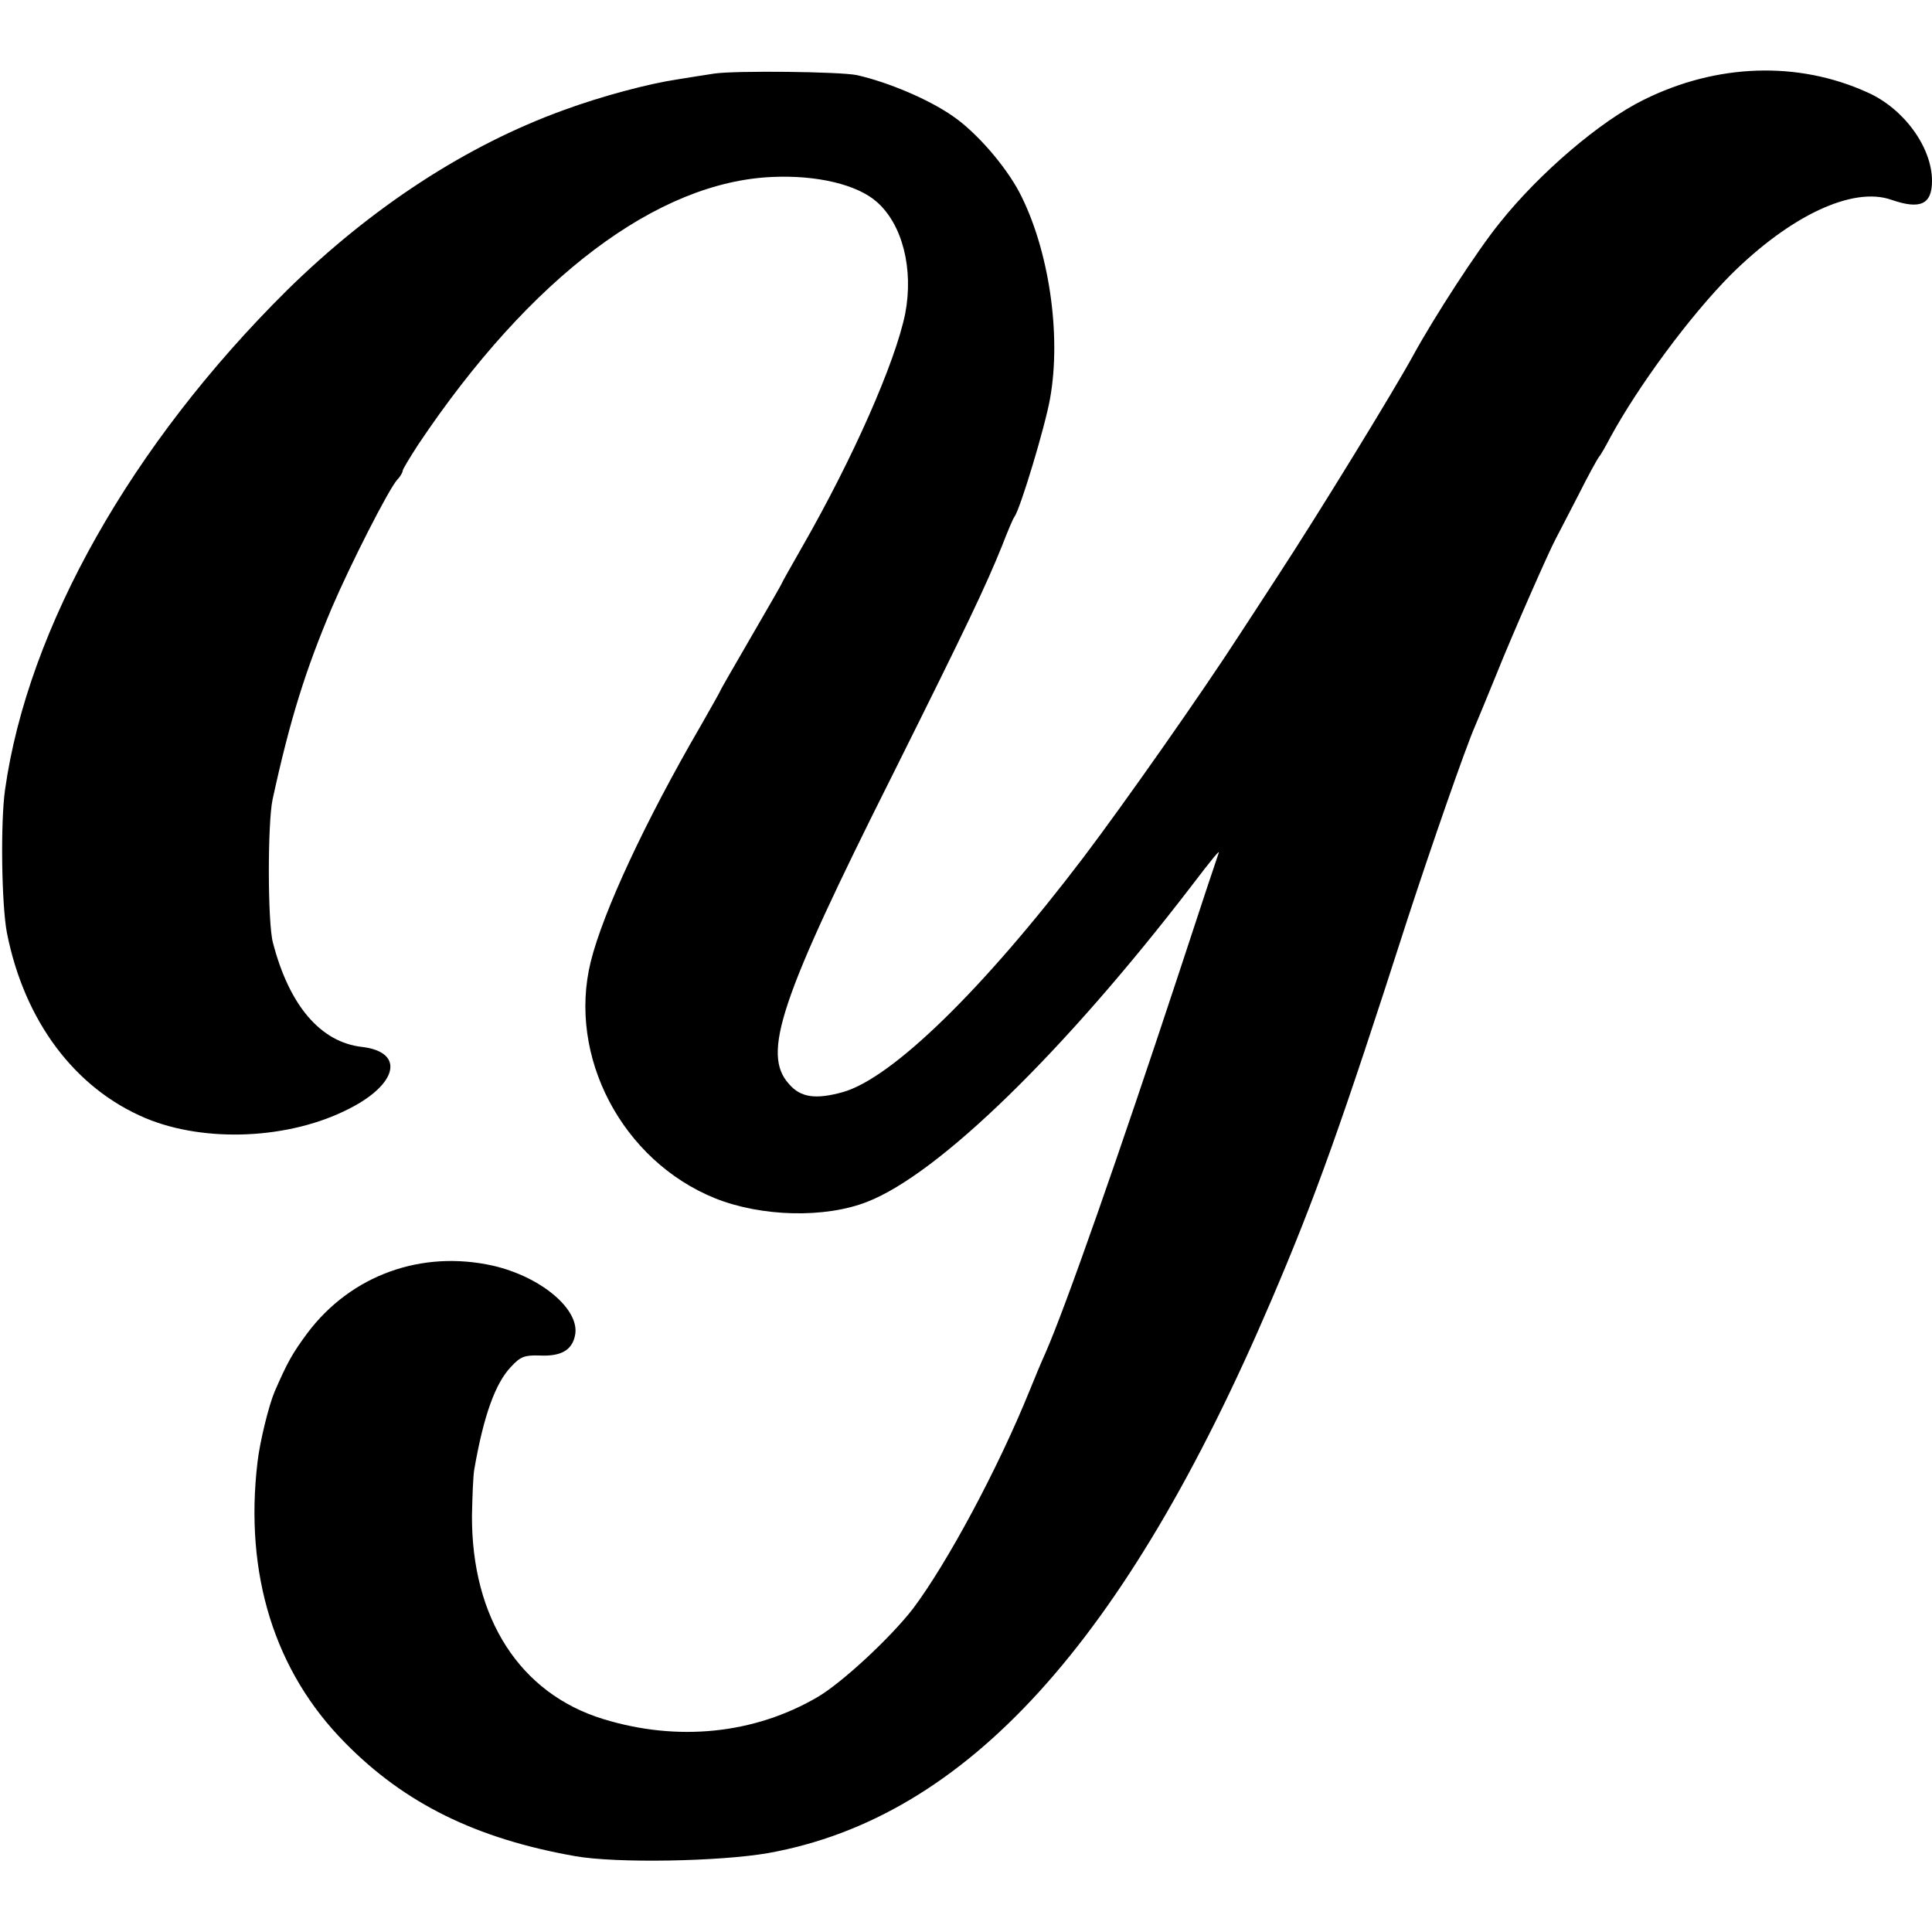 <svg version="1" xmlns="http://www.w3.org/2000/svg" width="665.333" height="665.333" viewBox="0 0 499 499"><path d="M184.5 19c-2.7.4-7 1.1-9.5 1.5-7.4 1.1-19.5 4.3-29.3 7.9-25.2 9.1-49.7 25.1-71.5 46.5C34 114.7 7.2 162.1 1.3 204c-1.2 8.5-.9 29.8.5 37 4.5 22.7 17.5 40.1 35.8 47.8 15.3 6.4 37.1 5.5 52.5-2.4 12.7-6.4 14.5-14.7 3.4-16-10.7-1.2-18.8-10.7-23-26.9-1.4-5.1-1.4-30.9-.1-37 4.5-20.7 8.5-33.4 15.3-49.5 4.8-11.2 14.6-30.5 16.9-33.1.8-.8 1.4-1.9 1.4-2.3 0-.4 1.9-3.5 4.1-6.9 28.9-43.1 61.7-67.8 91.5-69 11.5-.5 21.8 2 26.8 6.4 6.7 5.8 9.6 17.4 7.4 28.9-2.6 12.7-13.5 37.4-26.7 60.4-2.8 4.9-5.1 9-5.1 9.1 0 .2-3.6 6.4-8 14s-8 13.8-8 14c0 .1-2.3 4.2-5.1 9.1-14.3 24.6-25.1 47.9-28.3 60.7-6.1 24.5 8.1 51.5 32.1 61.2 12 4.8 28.4 5.2 39.3.9 18.5-7.2 50.8-38.7 83.6-81.4 5.8-7.6 7.7-9.9 7.1-8.5-.2.5-4.8 14.3-10.1 30.5-15.5 47-29.4 86.7-34.6 98.5-1 2.2-2.8 6.5-4 9.5-8.3 20.5-21.4 44.8-30.2 56.5-5.8 7.5-18.3 19.1-24.6 22.8-16.4 9.6-36.2 11.6-55.4 5.7-21.5-6.6-34-26-33.9-52.5.1-5 .3-10.4.6-12 2.4-13.8 5.4-22.2 9.5-26.5 2.4-2.6 3.5-3 7.2-2.9 5.6.3 8.5-1.3 9.3-5.1 1.5-6.6-8.6-15.2-21.2-18.1-18.4-4.1-36.6 2.4-47.9 17.4-3.9 5.3-5.1 7.4-8.5 15.2-1.5 3.6-3.8 12.9-4.4 18.2-3.4 28.9 4.4 54 22.6 72.4 15.4 15.7 33.9 24.8 59.4 29.3 10.6 1.9 37.5 1.4 50-.8 51-9.2 92-54.2 129.8-142.6 11.4-26.6 18.1-45.3 35.2-98.5 6.1-18.7 15.1-44.6 17.5-50 .5-1.1 2.9-7 5.4-13.1 4.2-10.5 13.7-32.1 15.5-35.4.5-.9 3-5.8 5.7-11 2.6-5.2 5.1-9.7 5.4-10 .3-.3 1.6-2.5 2.9-5 7.3-13.4 20.5-31.3 31.1-42 15.4-15.3 31.5-22.9 41.5-19.4 7.5 2.6 10.5 1.2 10.5-4.9 0-8.6-7.2-18.6-16.6-22.8-18-8.2-39-7.5-57.9 1.9-11.2 5.5-26.9 18.9-37.1 31.7-5.8 7.1-17.1 24.6-22.4 34.3-4.9 9-24.4 40.8-34.8 56.7-3.6 5.5-8.1 12.5-10.1 15.5-9.5 14.7-29.7 43.5-40.3 57.5-25.9 34.1-49.5 57.1-62.2 60.6-6.9 1.9-10.8 1.4-13.8-2.1-7.1-7.8-2.4-21.8 26.8-80 19.3-38.7 24-48.6 28.2-59 1.4-3.6 2.8-7 3.2-7.5 1.5-2 7.9-23.2 9.2-30.5 3-16.6-.3-38.7-7.9-53.3-3.7-7-11.2-15.6-17.2-19.7-6.3-4.4-16.8-8.8-24.8-10.6-4.4-.9-31.2-1.2-36.8-.4z"/></svg>